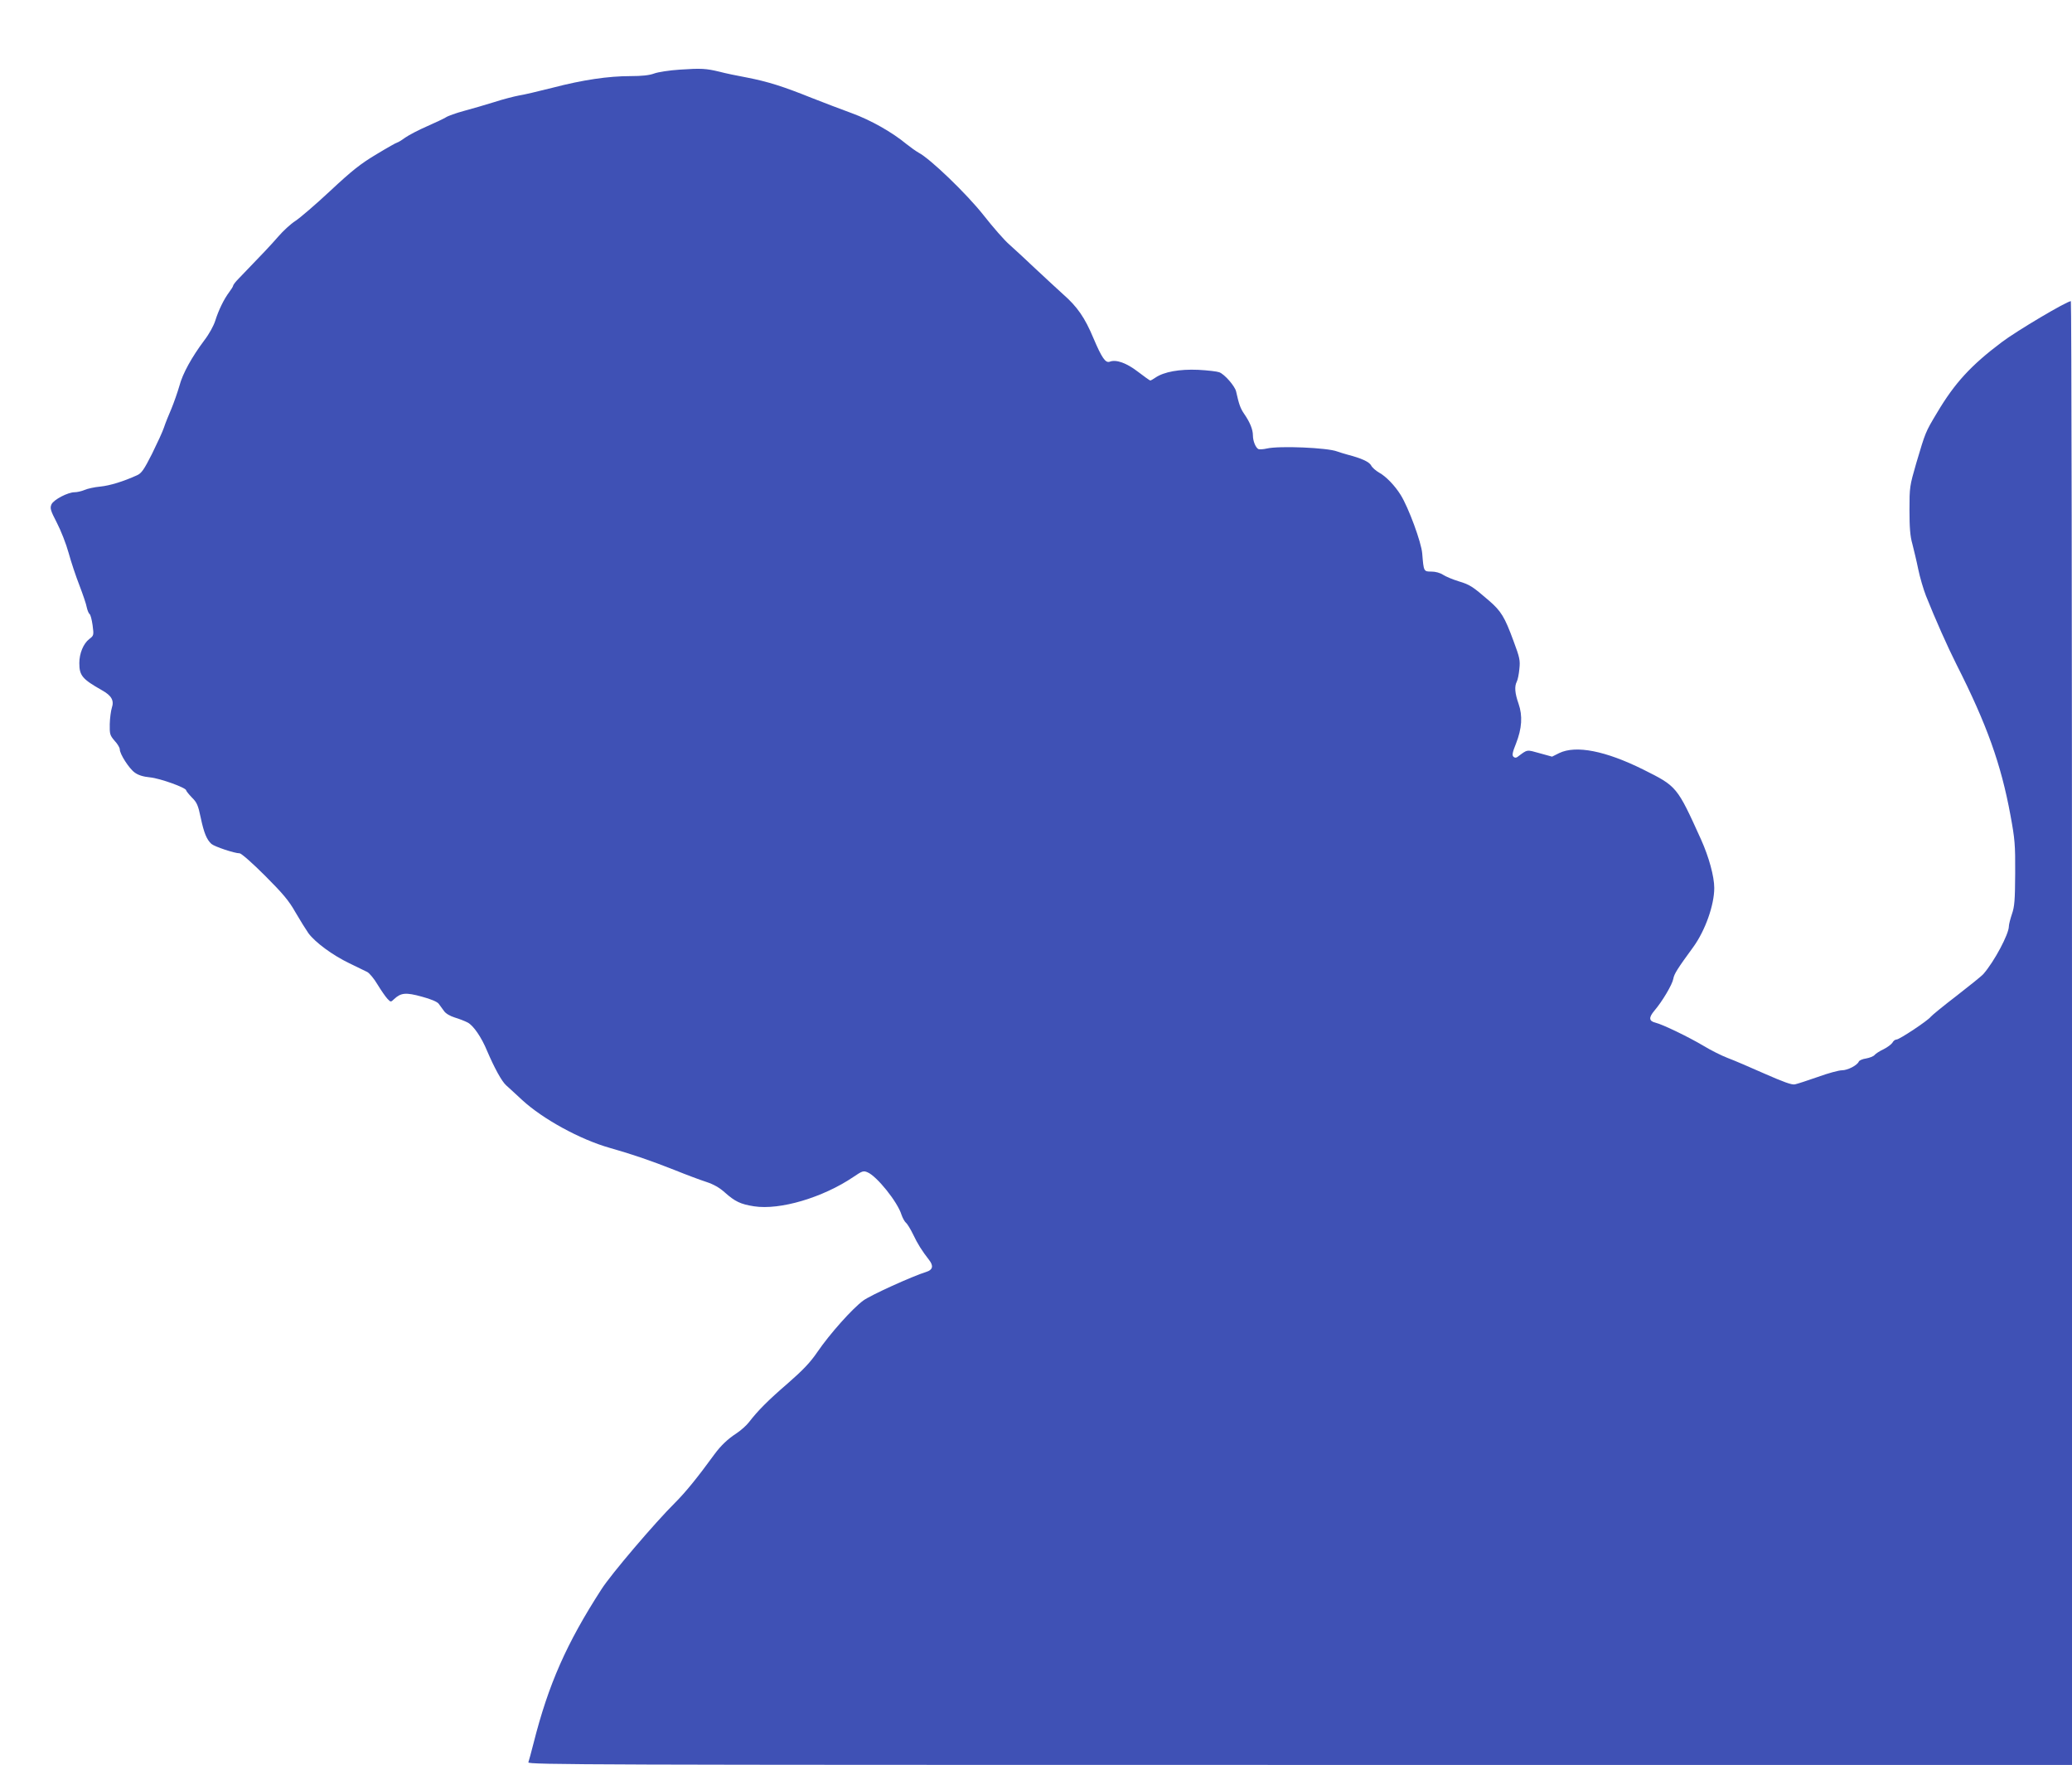 <?xml version="1.0" standalone="no"?>
<!DOCTYPE svg PUBLIC "-//W3C//DTD SVG 20010904//EN"
 "http://www.w3.org/TR/2001/REC-SVG-20010904/DTD/svg10.dtd">
<svg version="1.0" xmlns="http://www.w3.org/2000/svg"
 width="1280pt" height="1090pt" viewBox="0 0 1280 1090"
 preserveAspectRatio="xMidYMid meet">
<g transform="translate(0,1090) scale(0.1,-0.1)"
fill="#3f51b5" stroke="none">
<path d="M4200 10470 c-63 -4 -135 -15 -159 -24 -29 -11 -76 -16 -145 -16
-138 0 -295 -23 -483 -72 -87 -22 -180 -44 -208 -48 -27 -5 -95 -22 -150 -40
-55 -17 -140 -42 -189 -55 -48 -13 -99 -31 -112 -40 -13 -8 -66 -33 -116 -55
-51 -22 -112 -54 -135 -70 -23 -17 -45 -30 -49 -30 -4 0 -61 -32 -127 -72 -99
-59 -151 -100 -286 -226 -91 -85 -189 -169 -217 -187 -28 -18 -75 -61 -105
-96 -47 -54 -97 -107 -245 -260 -19 -19 -34 -39 -34 -44 0 -4 -11 -22 -24 -39
-33 -44 -66 -112 -86 -176 -10 -32 -38 -83 -68 -122 -77 -103 -134 -205 -154
-282 -11 -38 -33 -101 -49 -140 -17 -39 -38 -91 -46 -116 -8 -25 -42 -98 -74
-163 -49 -97 -65 -120 -92 -132 -86 -39 -168 -64 -227 -70 -35 -3 -80 -13 -98
-21 -19 -8 -46 -14 -61 -14 -42 0 -130 -46 -143 -75 -10 -23 -7 -36 33 -113
25 -48 58 -132 73 -187 15 -55 45 -145 67 -201 21 -55 42 -116 45 -135 4 -19
12 -37 17 -41 6 -3 14 -34 19 -69 8 -62 8 -64 -21 -86 -36 -28 -61 -89 -61
-148 0 -77 18 -99 140 -168 59 -33 76 -63 61 -108 -6 -19 -12 -64 -13 -101 -1
-62 1 -69 30 -103 18 -19 32 -43 32 -53 0 -29 58 -119 92 -143 21 -16 53 -26
95 -30 62 -6 223 -64 223 -80 0 -4 16 -24 35 -44 31 -30 39 -48 55 -125 20
-95 37 -135 66 -162 20 -17 143 -58 174 -58 11 0 80 -61 157 -138 111 -111
148 -155 188 -226 28 -48 64 -106 80 -129 42 -57 149 -136 253 -186 48 -23 98
-48 111 -54 13 -7 42 -41 63 -77 22 -36 49 -75 61 -88 21 -22 21 -22 42 -2 42
39 72 42 170 15 57 -15 96 -32 105 -44 8 -11 23 -31 33 -45 10 -15 37 -31 66
-40 27 -8 63 -22 80 -31 35 -18 85 -90 120 -175 45 -105 90 -188 118 -213 15
-14 60 -54 98 -90 128 -118 358 -244 541 -296 144 -41 249 -77 404 -138 69
-28 155 -60 192 -72 46 -15 83 -36 115 -65 64 -57 98 -73 181 -86 160 -25 426
54 615 182 53 36 61 39 86 28 57 -23 186 -183 210 -262 7 -20 19 -42 27 -49 9
-7 29 -40 45 -73 28 -59 54 -100 99 -158 28 -36 22 -60 -15 -72 -92 -29 -347
-145 -392 -178 -67 -49 -207 -206 -283 -317 -44 -65 -89 -112 -184 -195 -124
-107 -184 -168 -239 -239 -15 -20 -51 -52 -80 -71 -51 -33 -94 -74 -133 -127
-107 -147 -180 -236 -243 -299 -124 -123 -397 -443 -456 -536 -215 -333 -327
-586 -419 -950 -14 -56 -29 -109 -32 -118 -6 -15 387 -16 4765 -16 l4771 0 0
4520 c0 2486 -3 4520 -7 4520 -25 0 -336 -184 -428 -254 -189 -142 -290 -252
-398 -434 -74 -123 -72 -121 -129 -312 -41 -142 -42 -148 -42 -290 0 -107 4
-162 18 -210 9 -36 26 -105 36 -155 10 -49 32 -124 48 -165 57 -143 134 -316
188 -423 188 -371 276 -617 334 -933 27 -146 30 -181 29 -358 -1 -166 -4 -205
-20 -251 -10 -30 -19 -64 -19 -76 0 -48 -90 -217 -157 -294 -10 -12 -85 -72
-166 -135 -81 -62 -153 -121 -160 -130 -17 -23 -193 -140 -211 -140 -9 0 -20
-9 -25 -19 -6 -10 -31 -29 -55 -41 -24 -11 -50 -28 -56 -36 -7 -8 -30 -17 -52
-21 -22 -3 -42 -12 -45 -19 -9 -23 -69 -54 -104 -54 -19 0 -86 -18 -149 -41
-63 -22 -127 -43 -142 -46 -19 -4 -71 15 -187 66 -88 39 -190 83 -228 97 -37
14 -105 48 -151 76 -89 53 -250 131 -295 142 -41 10 -43 31 -7 74 49 57 111
162 117 197 5 30 26 63 124 197 73 101 129 258 129 364 0 71 -33 191 -81 298
-150 331 -149 329 -359 434 -232 115 -414 151 -518 101 l-44 -22 -76 21 c-83
23 -74 25 -138 -23 -9 -6 -17 -6 -25 2 -9 9 -5 28 16 80 37 94 42 172 16 247
-23 65 -26 107 -11 136 6 11 13 46 16 78 6 54 2 71 -36 173 -55 150 -77 185
-152 250 -101 87 -117 98 -187 119 -36 11 -79 29 -96 40 -18 12 -47 20 -72 20
-48 0 -48 0 -57 111 -5 69 -85 285 -133 362 -36 58 -91 115 -133 138 -21 12
-44 32 -50 45 -12 22 -60 44 -145 66 -22 6 -51 15 -65 20 -59 23 -356 36 -434
18 -21 -5 -44 -6 -51 -4 -17 7 -35 49 -35 85 0 36 -18 81 -54 133 -24 35 -32
59 -50 139 -8 33 -71 106 -104 118 -13 5 -71 12 -130 15 -115 5 -211 -12 -264
-48 -14 -10 -29 -18 -32 -18 -3 0 -37 24 -76 54 -70 54 -135 78 -175 62 -26
-9 -49 25 -100 145 -53 127 -100 195 -188 272 -32 29 -109 100 -171 158 -61
58 -134 125 -162 150 -29 25 -100 106 -158 180 -105 133 -330 349 -401 386
-16 9 -50 33 -75 53 -88 73 -220 148 -338 191 -64 23 -175 66 -247 94 -179 72
-272 101 -400 126 -60 11 -137 27 -170 36 -83 20 -113 22 -245 13z"/>
</g>
</svg>
